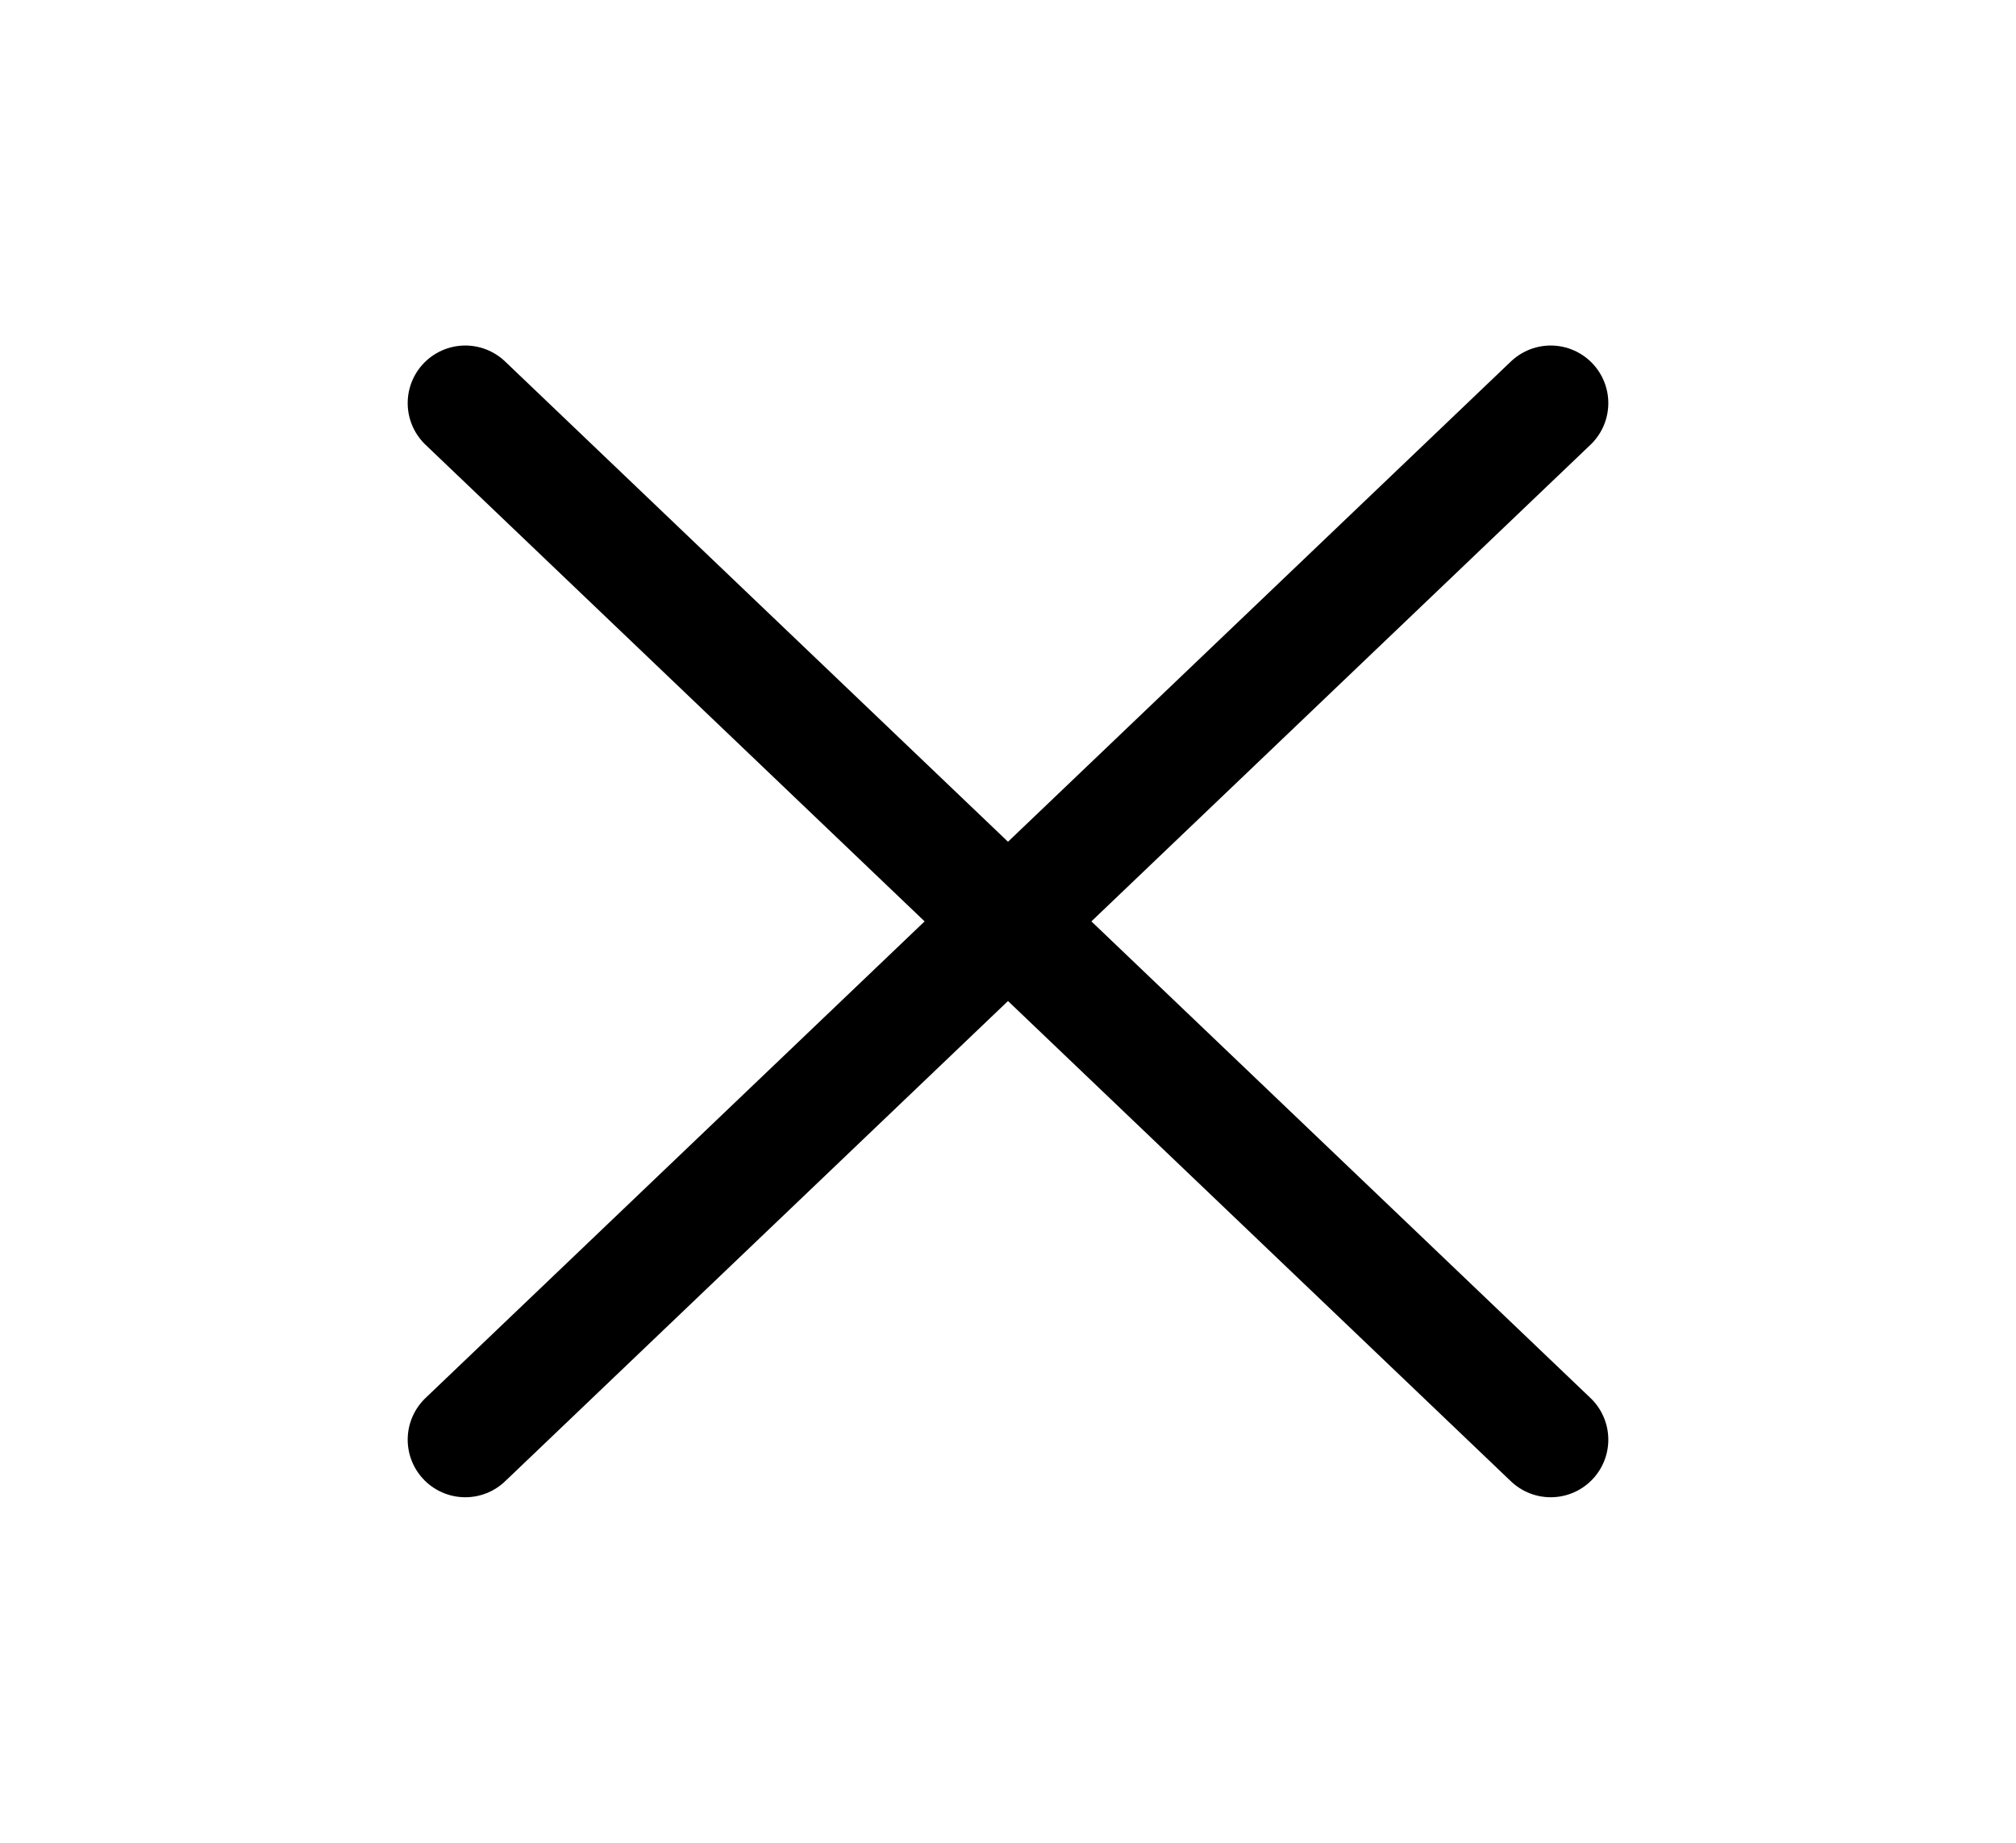 <svg width="35" height="32" viewBox="0 0 35 32" fill="none" xmlns="http://www.w3.org/2000/svg">
<path d="M26.922 25L8.078 7M26.922 7L8.078 25" stroke="black" stroke-width="2" stroke-linecap="round"/>
</svg>

